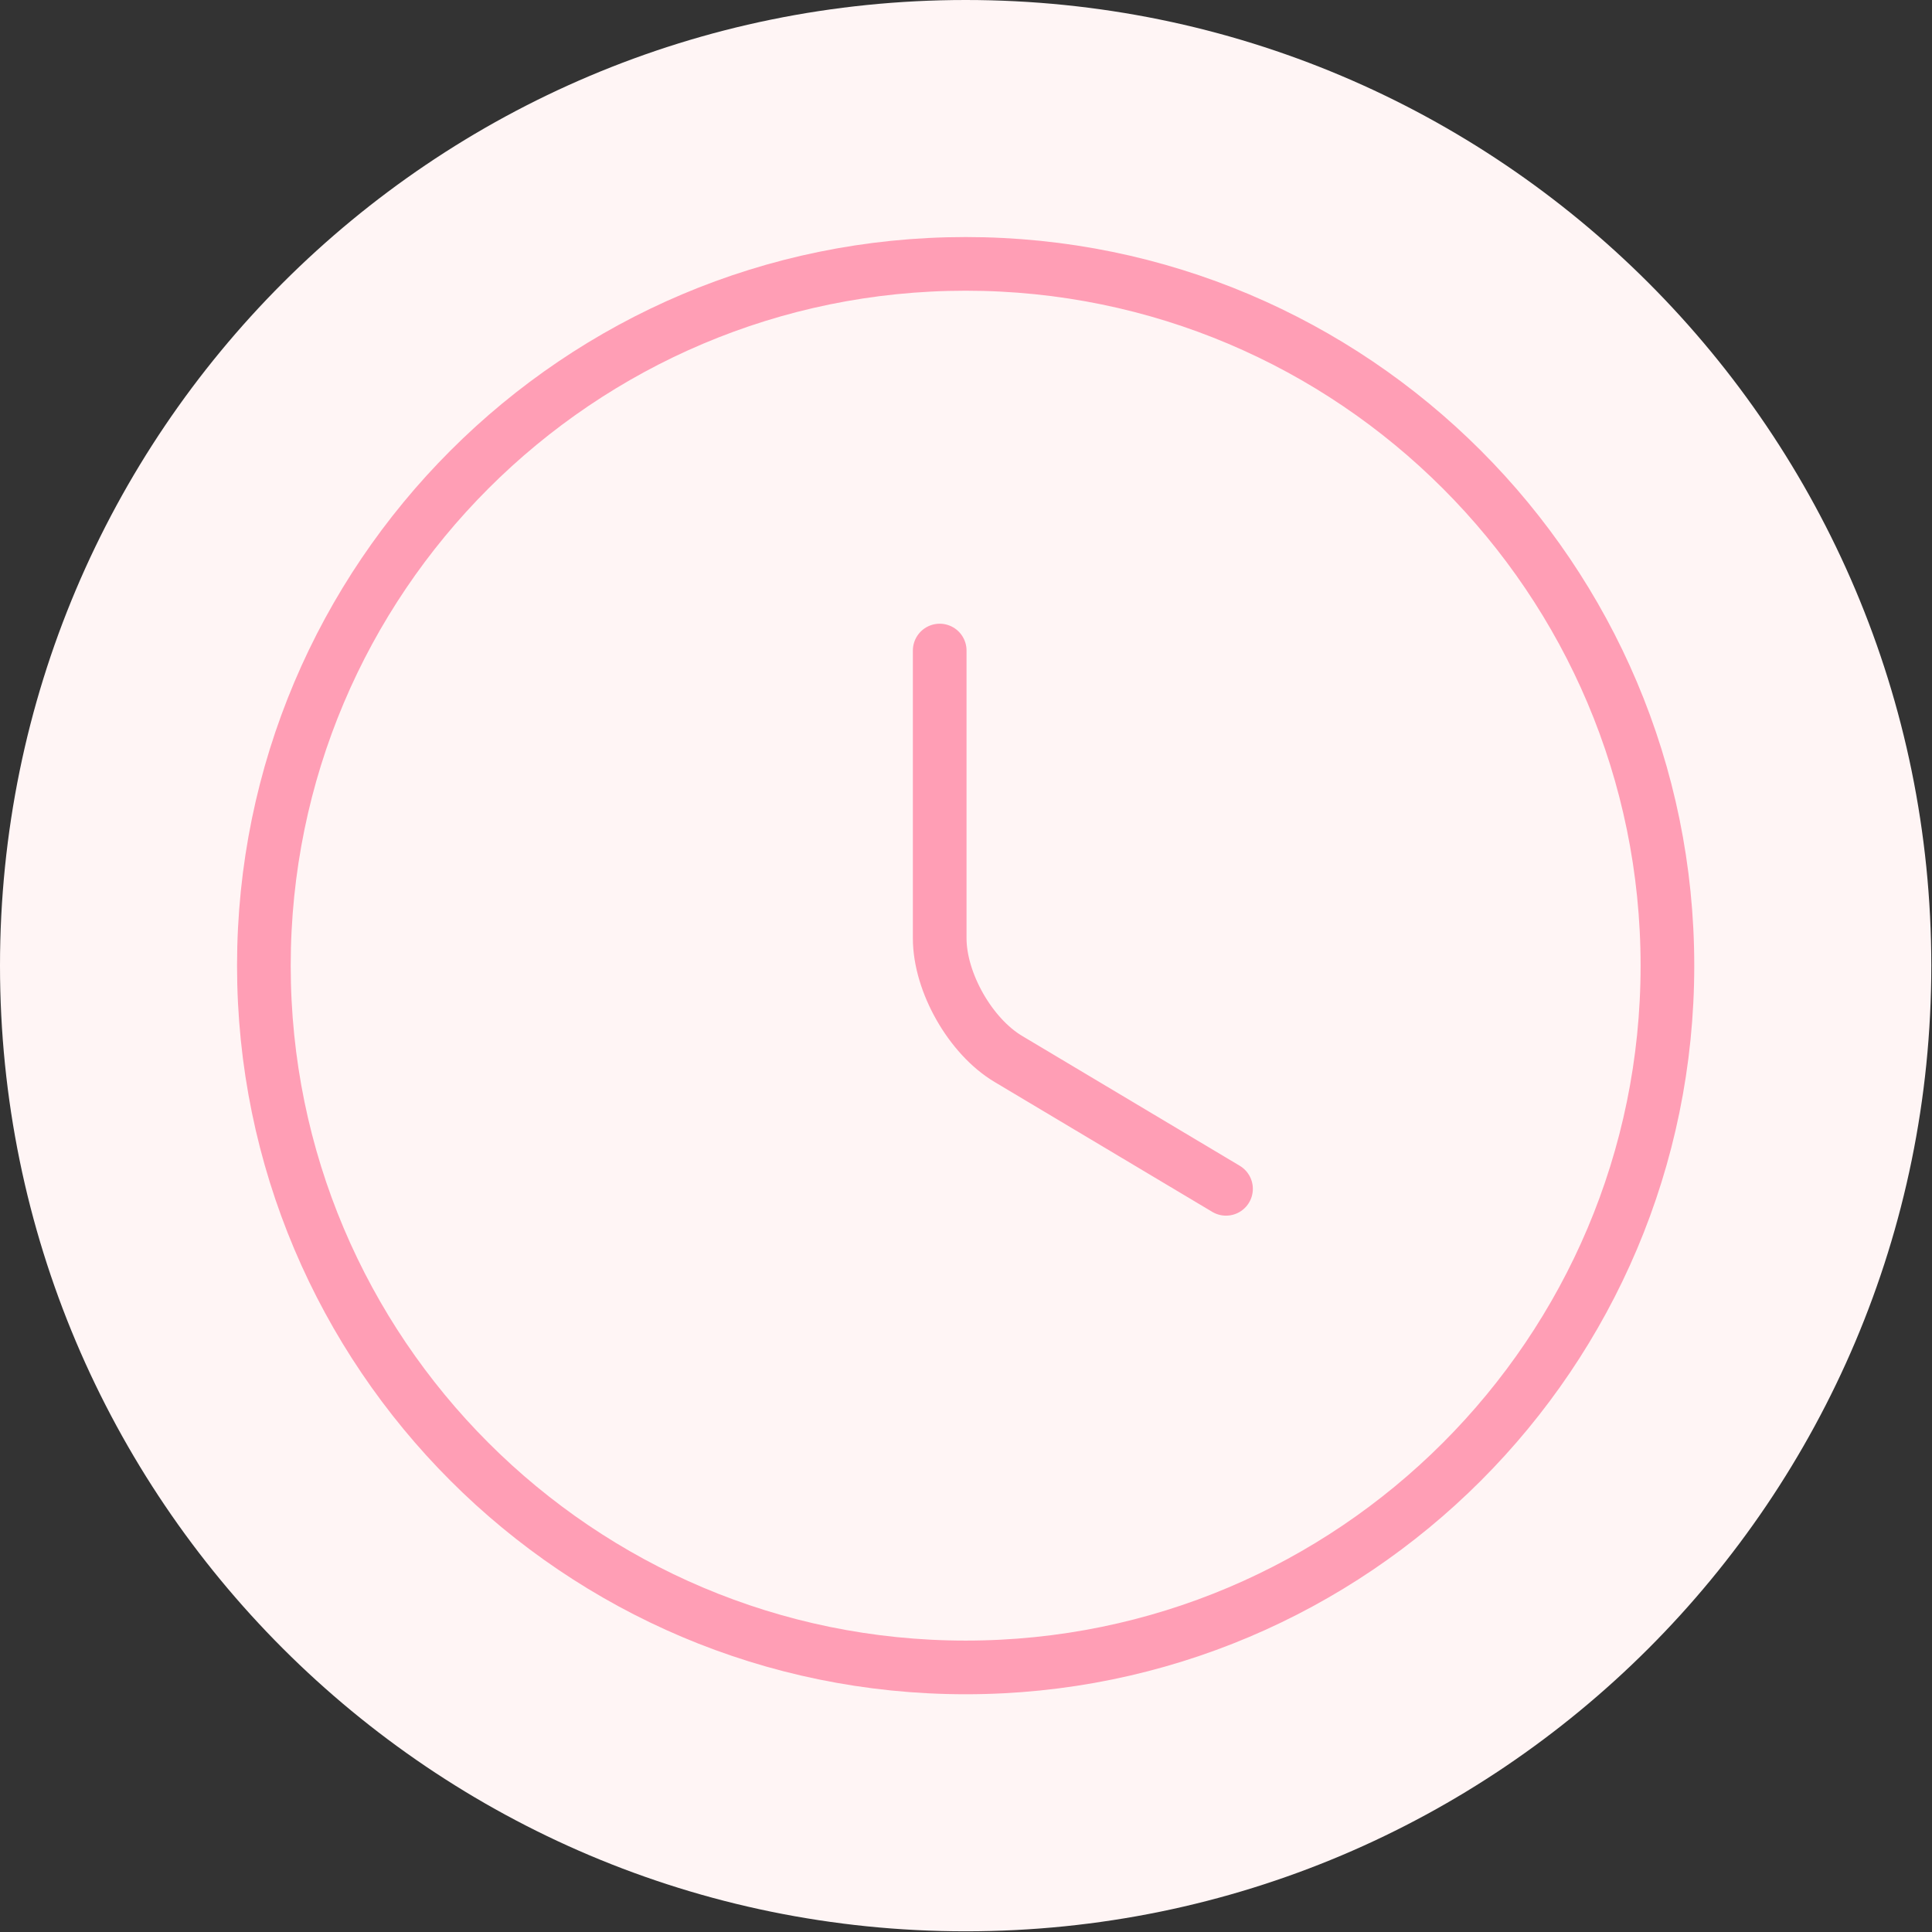 <svg width="36" height="36" viewBox="0 0 36 36" fill="none" xmlns="http://www.w3.org/2000/svg">
<rect x="0" y="0" width="36" height="36" fill="#333333" stroke="none"/>
<g clip-path="url(#clip0_293_6306)">
<path d="M17.994 35.987C27.931 35.987 35.987 27.931 35.987 17.994C35.987 8.056 27.931 0 17.994 0C8.056 0 0 8.056 0 17.994C0 27.931 8.056 35.987 17.994 35.987Z" fill="#FFF5F5"/>
<path d="M31.07 17.994C31.07 25.212 25.212 31.07 17.994 31.07C10.775 31.07 4.917 25.212 4.917 17.994C4.917 10.775 10.775 4.917 17.994 4.917C25.212 4.917 31.07 10.775 31.07 17.994Z" stroke="#FF9EB5" stroke-linecap="round" stroke-linejoin="round"/>
<path d="M22.845 22.152L18.791 19.733C18.085 19.314 17.51 18.307 17.51 17.483V12.122" stroke="#FF9EB5" stroke-linecap="round" stroke-linejoin="round"/>
</g>
<defs>
<clipPath id="clip0_293_6306">
<rect width="36" height="36" fill="white"/>
</clipPath>
</defs>
</svg>
